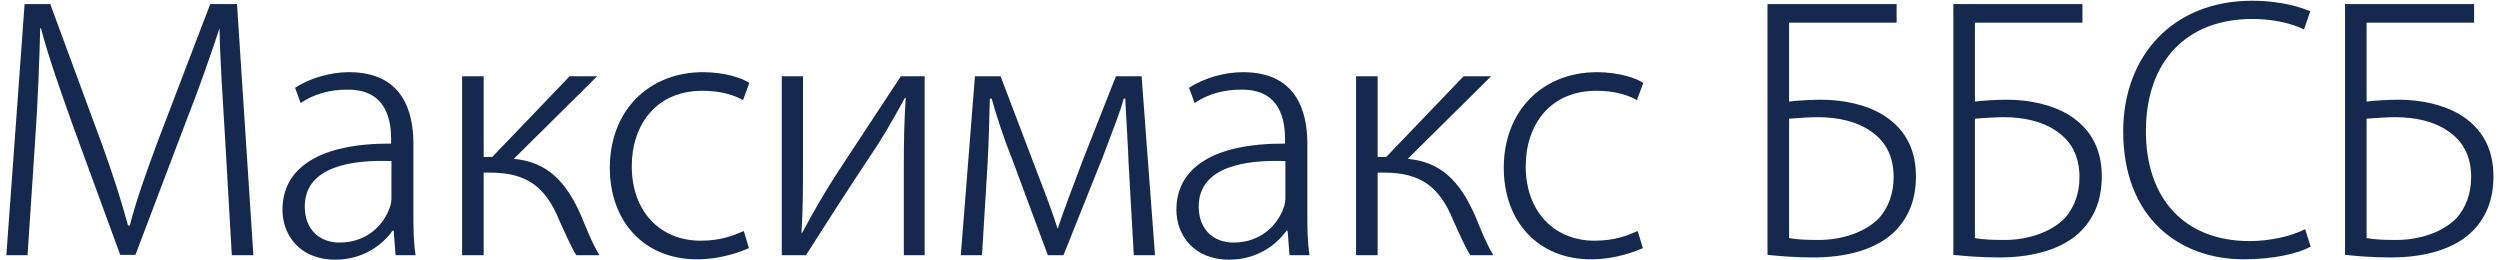 <svg width="336" height="35" viewBox="0 0 336 35" fill="none" xmlns="http://www.w3.org/2000/svg">
<path d="M31.154 34.3H34.054L31.854 0.55H28.254L21.104 19.25C19.454 23.75 18.254 27.1 17.454 30.3H17.204C16.304 27 15.204 23.5 13.654 19.25L6.754 0.55H3.304L0.854 34.3H3.704L4.704 19.15C5.104 13.65 5.304 7.8 5.404 3.8H5.504C6.504 7.6 7.954 11.7 9.804 16.9L16.154 34.25H18.204L24.954 16.45C26.904 11.5 28.254 7.55 29.504 3.8C29.554 7.55 29.954 13.75 30.254 18.65L31.154 34.3ZM55.562 19.3C55.562 14.9 54.062 9.7 46.911 9.7C44.562 9.7 41.812 10.4 39.661 11.8L40.411 13.85C42.212 12.6 44.411 12.05 46.611 12.05C52.111 11.95 52.562 16.45 52.562 18.7V19.3C42.861 19.25 37.962 22.6 37.962 28.2C37.962 31.5 40.212 34.9 45.062 34.9C48.861 34.9 51.462 32.85 52.761 31H52.911L53.161 34.3H55.861C55.562 32.55 55.562 30.55 55.562 28.65V19.3ZM52.611 26.5C52.611 26.9 52.562 27.5 52.361 27.95C51.562 30.2 49.361 32.6 45.611 32.6C43.161 32.6 40.962 31.05 40.962 27.75C40.962 22.3 47.462 21.45 52.611 21.65V26.5ZM62.107 10.25V34.3H65.007V23.2H65.907C70.807 23.2 73.357 25.15 75.157 29.6C75.907 31.25 76.807 33.3 77.457 34.3H80.557C79.507 32.55 78.707 30.4 78.107 29C76.057 24.3 73.457 21.75 69.057 21.35L80.257 10.25H76.557L66.157 21.1H65.007V10.25H62.107ZM99.96 31.05C98.61 31.65 96.86 32.35 94.16 32.35C88.76 32.35 84.91 28.45 84.91 22.35C84.91 16.8 88.16 12.2 94.41 12.2C96.91 12.2 98.71 12.8 99.86 13.45L100.71 11.15C99.81 10.5 97.36 9.7 94.51 9.7C87.11 9.7 81.96 14.95 81.96 22.55C81.96 29.8 86.61 34.85 93.66 34.85C97.01 34.85 99.61 33.8 100.66 33.35L99.96 31.05ZM105.073 10.25V34.3H108.323C111.173 29.8 114.273 25 116.873 21.1C118.623 18.55 119.773 16.5 121.623 13.15H121.723C121.523 16.5 121.473 18.75 121.473 22.75V34.3H124.273V10.25H121.073L112.223 23.7C110.323 26.7 109.423 28.35 107.773 31.35L107.723 31.25C107.923 27.75 107.923 25.5 107.923 21.7V10.25H105.073ZM129.131 34.3H131.981L132.731 22C132.881 19.2 132.981 16.05 133.031 13.25H133.281C133.881 15.5 135.081 19.05 135.981 21.25L140.831 34.3H142.931L148.231 21.05C149.631 17.35 150.581 14.95 151.031 13.25H151.231C151.381 16.2 151.581 19.15 151.681 21.9L152.381 34.3H155.231L153.431 10.25H149.981L145.481 21.65C144.431 24.45 142.781 28.75 142.181 30.7H142.131C141.581 28.9 140.381 25.7 139.631 23.8L134.481 10.25H131.031L129.131 34.3ZM175.708 19.3C175.708 14.9 174.208 9.7 167.058 9.7C164.708 9.7 161.958 10.4 159.808 11.8L160.558 13.85C162.358 12.6 164.558 12.05 166.758 12.05C172.258 11.95 172.708 16.45 172.708 18.7V19.3C163.008 19.25 158.108 22.6 158.108 28.2C158.108 31.5 160.358 34.9 165.208 34.9C169.008 34.9 171.608 32.85 172.908 31H173.058L173.308 34.3H176.008C175.708 32.55 175.708 30.55 175.708 28.65V19.3ZM172.758 26.5C172.758 26.9 172.708 27.5 172.508 27.95C171.708 30.2 169.508 32.6 165.758 32.6C163.308 32.6 161.108 31.05 161.108 27.75C161.108 22.3 167.608 21.45 172.758 21.65V26.5ZM182.254 10.25V34.3H185.154V23.2H186.054C190.954 23.2 193.504 25.15 195.304 29.6C196.054 31.25 196.954 33.3 197.604 34.3H200.704C199.654 32.55 198.854 30.4 198.254 29C196.204 24.3 193.604 21.75 189.204 21.35L200.404 10.25H196.704L186.304 21.1H185.154V10.25H182.254ZM220.106 31.05C218.756 31.65 217.006 32.35 214.306 32.35C208.906 32.35 205.056 28.45 205.056 22.35C205.056 16.8 208.306 12.2 214.556 12.2C217.056 12.2 218.856 12.8 220.006 13.45L220.856 11.15C219.956 10.5 217.506 9.7 214.656 9.7C207.256 9.7 202.106 14.95 202.106 22.55C202.106 29.8 206.756 34.85 213.806 34.85C217.156 34.85 219.756 33.8 220.806 33.35L220.106 31.05ZM237.554 0.55V34.25C238.954 34.4 241.054 34.6 243.754 34.6C248.104 34.6 252.354 33.55 254.854 30.9C256.504 29.15 257.504 26.85 257.504 23.7C257.504 19.65 255.704 17.05 253.004 15.4C250.754 14.05 247.754 13.4 244.704 13.4C243.654 13.4 241.504 13.5 240.454 13.65V3.05H254.904V0.55H237.554ZM240.454 15.95C241.704 15.85 243.354 15.75 244.304 15.75C247.004 15.75 249.454 16.3 251.304 17.55C253.304 18.85 254.504 20.85 254.504 23.8C254.504 26.1 253.754 27.9 252.604 29.25C250.704 31.25 247.504 32.25 244.454 32.25C242.754 32.25 241.604 32.2 240.454 32V15.95ZM262.531 0.55V34.25C263.931 34.4 266.031 34.6 268.731 34.6C273.081 34.6 277.331 33.55 279.831 30.9C281.481 29.15 282.481 26.85 282.481 23.7C282.481 19.65 280.681 17.05 277.981 15.4C275.731 14.05 272.731 13.4 269.681 13.4C268.631 13.4 266.481 13.5 265.431 13.65V3.05H279.881V0.55H262.531ZM265.431 15.95C266.681 15.85 268.331 15.75 269.281 15.75C271.981 15.75 274.431 16.3 276.281 17.55C278.281 18.85 279.481 20.85 279.481 23.8C279.481 26.1 278.731 27.9 277.581 29.25C275.681 31.25 272.481 32.25 269.431 32.25C267.731 32.25 266.581 32.2 265.431 32V15.95ZM309.808 30.8C307.958 31.75 305.108 32.4 302.358 32.4C293.508 32.4 288.408 26.6 288.408 17.65C288.408 8.2 293.908 2.55 302.708 2.55C305.558 2.55 308.008 3.15 309.658 3.95L310.508 1.5C309.458 1.1 306.858 0.1 302.658 0.1C292.008 0.1 285.358 7.55 285.358 17.65C285.358 29.4 293.008 34.85 301.558 34.85C305.658 34.85 308.908 34.05 310.558 33.15L309.808 30.8ZM315.17 0.55V34.25C316.57 34.4 318.67 34.6 321.37 34.6C325.72 34.6 329.97 33.55 332.47 30.9C334.12 29.15 335.12 26.85 335.12 23.7C335.12 19.65 333.32 17.05 330.62 15.4C328.37 14.05 325.37 13.4 322.32 13.4C321.27 13.4 319.12 13.5 318.07 13.65V3.05H332.52V0.55H315.17ZM318.07 15.95C319.32 15.85 320.97 15.75 321.92 15.75C324.62 15.75 327.07 16.3 328.92 17.55C330.92 18.85 332.12 20.85 332.12 23.8C332.12 26.1 331.37 27.9 330.22 29.25C328.32 31.25 325.12 32.25 322.07 32.25C320.37 32.25 319.22 32.2 318.07 32V15.95Z" fill="#15294F"/>
</svg>
